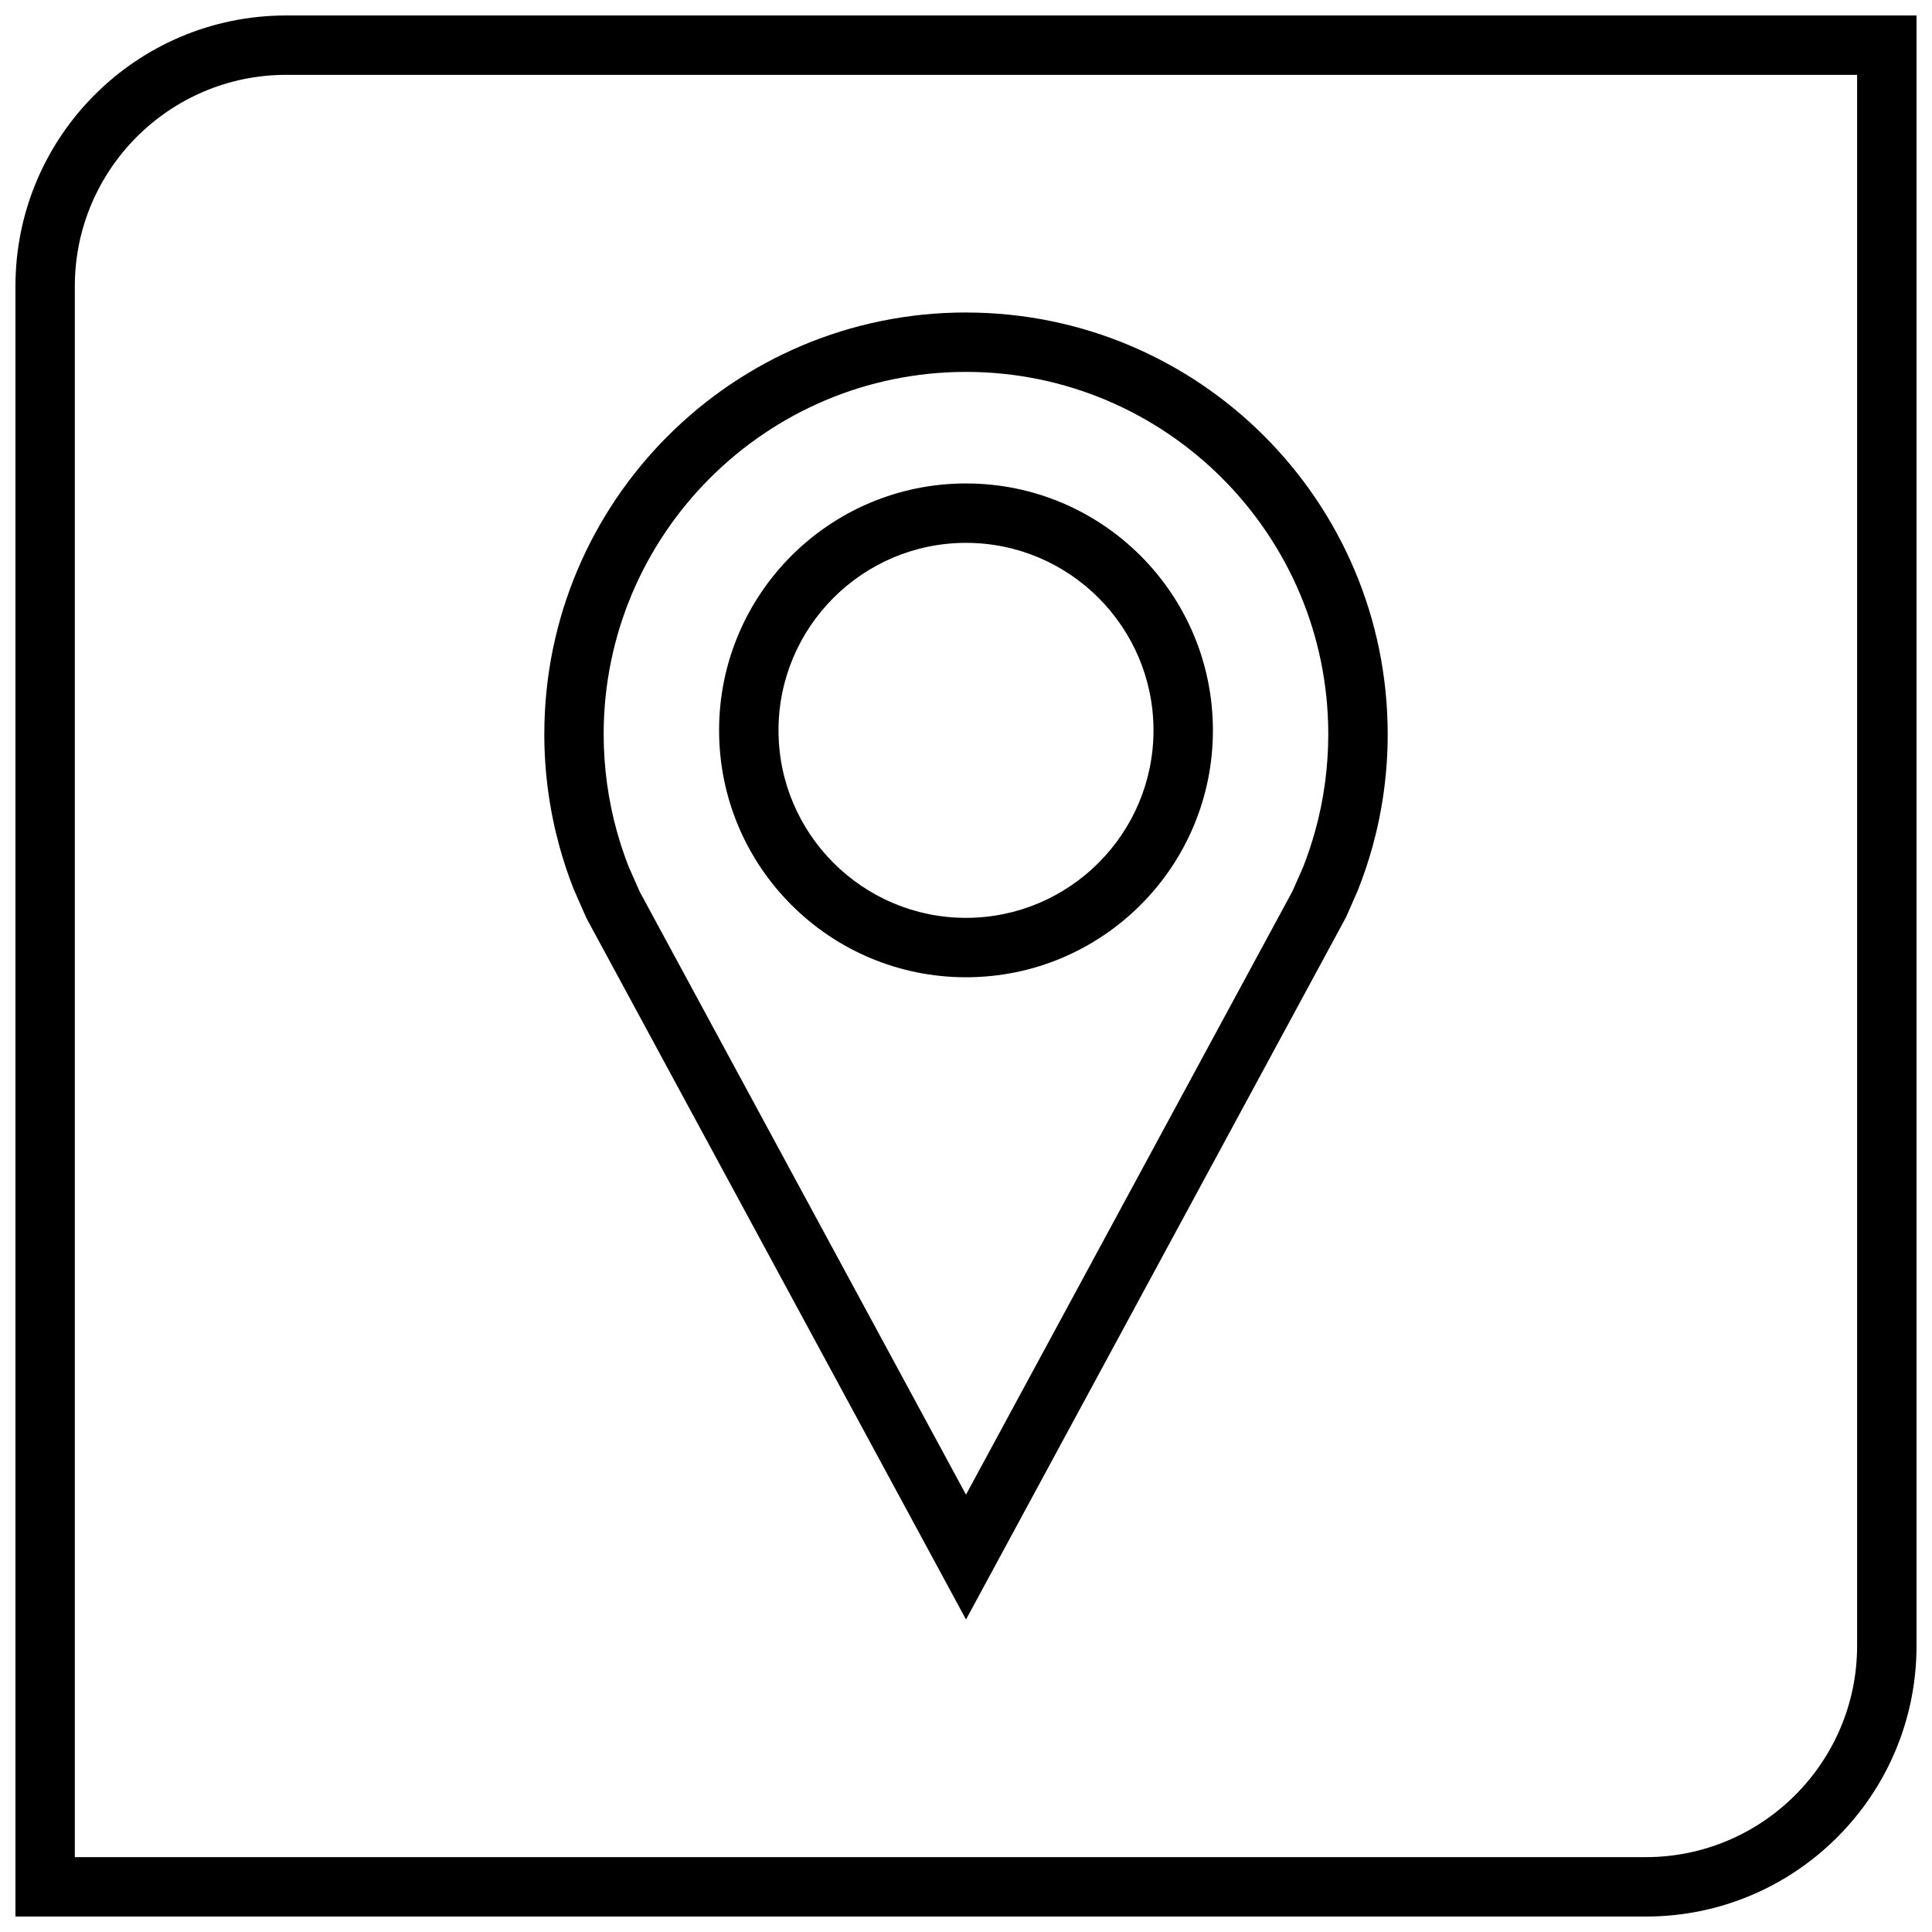 <?xml version="1.0" encoding="UTF-8"?>
<!-- Uploaded to: SVG Repo, www.svgrepo.com, Generator: SVG Repo Mixer Tools -->
<svg width="800px" height="800px" version="1.1" viewBox="144 144 512 512" xmlns="http://www.w3.org/2000/svg">
 <defs>
  <clipPath id="a">
   <path d="m148.09 148.09h503.81v503.81h-503.81z"/>
  </clipPath>
 </defs>
 <path d="m400 226.81c-61.715 0-111.75 50.035-111.75 111.75 0 10.344 1.418 20.371 4.047 29.883 1.055 3.809 2.297 7.543 3.731 11.18l3.387 7.699 100.59 185.86 100.71-186.12 3.055-6.941c1.512-3.793 2.832-7.684 3.938-11.668 2.629-9.508 4.047-19.523 4.047-29.883-0.004-61.719-50.039-111.75-111.75-111.75zm92.527 137.43c-0.945 3.387-2.078 6.754-3.18 9.523l-2.801 6.359-86.547 159.98-86.434-159.72-2.898-6.551c-1.227-3.086-2.297-6.312-3.211-9.59-2.297-8.328-3.481-16.973-3.481-25.68 0.016-52.93 43.09-96.004 96.023-96.004 52.945 0 96.008 43.074 96.008 96.008-0.004 8.707-1.168 17.348-3.481 25.676z"/>
 <path d="m400 272.12c-36.133 0-65.434 29.301-65.434 65.434 0 36.133 29.301 65.43 65.434 65.43s65.434-29.301 65.434-65.434c-0.004-36.129-29.301-65.43-65.434-65.43zm0 115.12c-27.395 0-49.688-22.293-49.688-49.688-0.004-27.395 22.293-49.688 49.688-49.688s49.688 22.293 49.688 49.688c0 27.395-22.293 49.688-49.688 49.688z"/>
 <g clip-path="url(#a)">
  <path d="m651.9 580.16v-432.06h-432.06c-39.629 0-71.746 32.117-71.746 71.746v432.06h432.06c39.629 0 71.746-32.117 71.746-71.746zm-488.07-360.32c0-30.875 25.129-56.004 56.004-56.004h416.32v416.32c0 30.875-25.129 56.004-56.004 56.004h-416.32z"/>
 </g>
</svg>